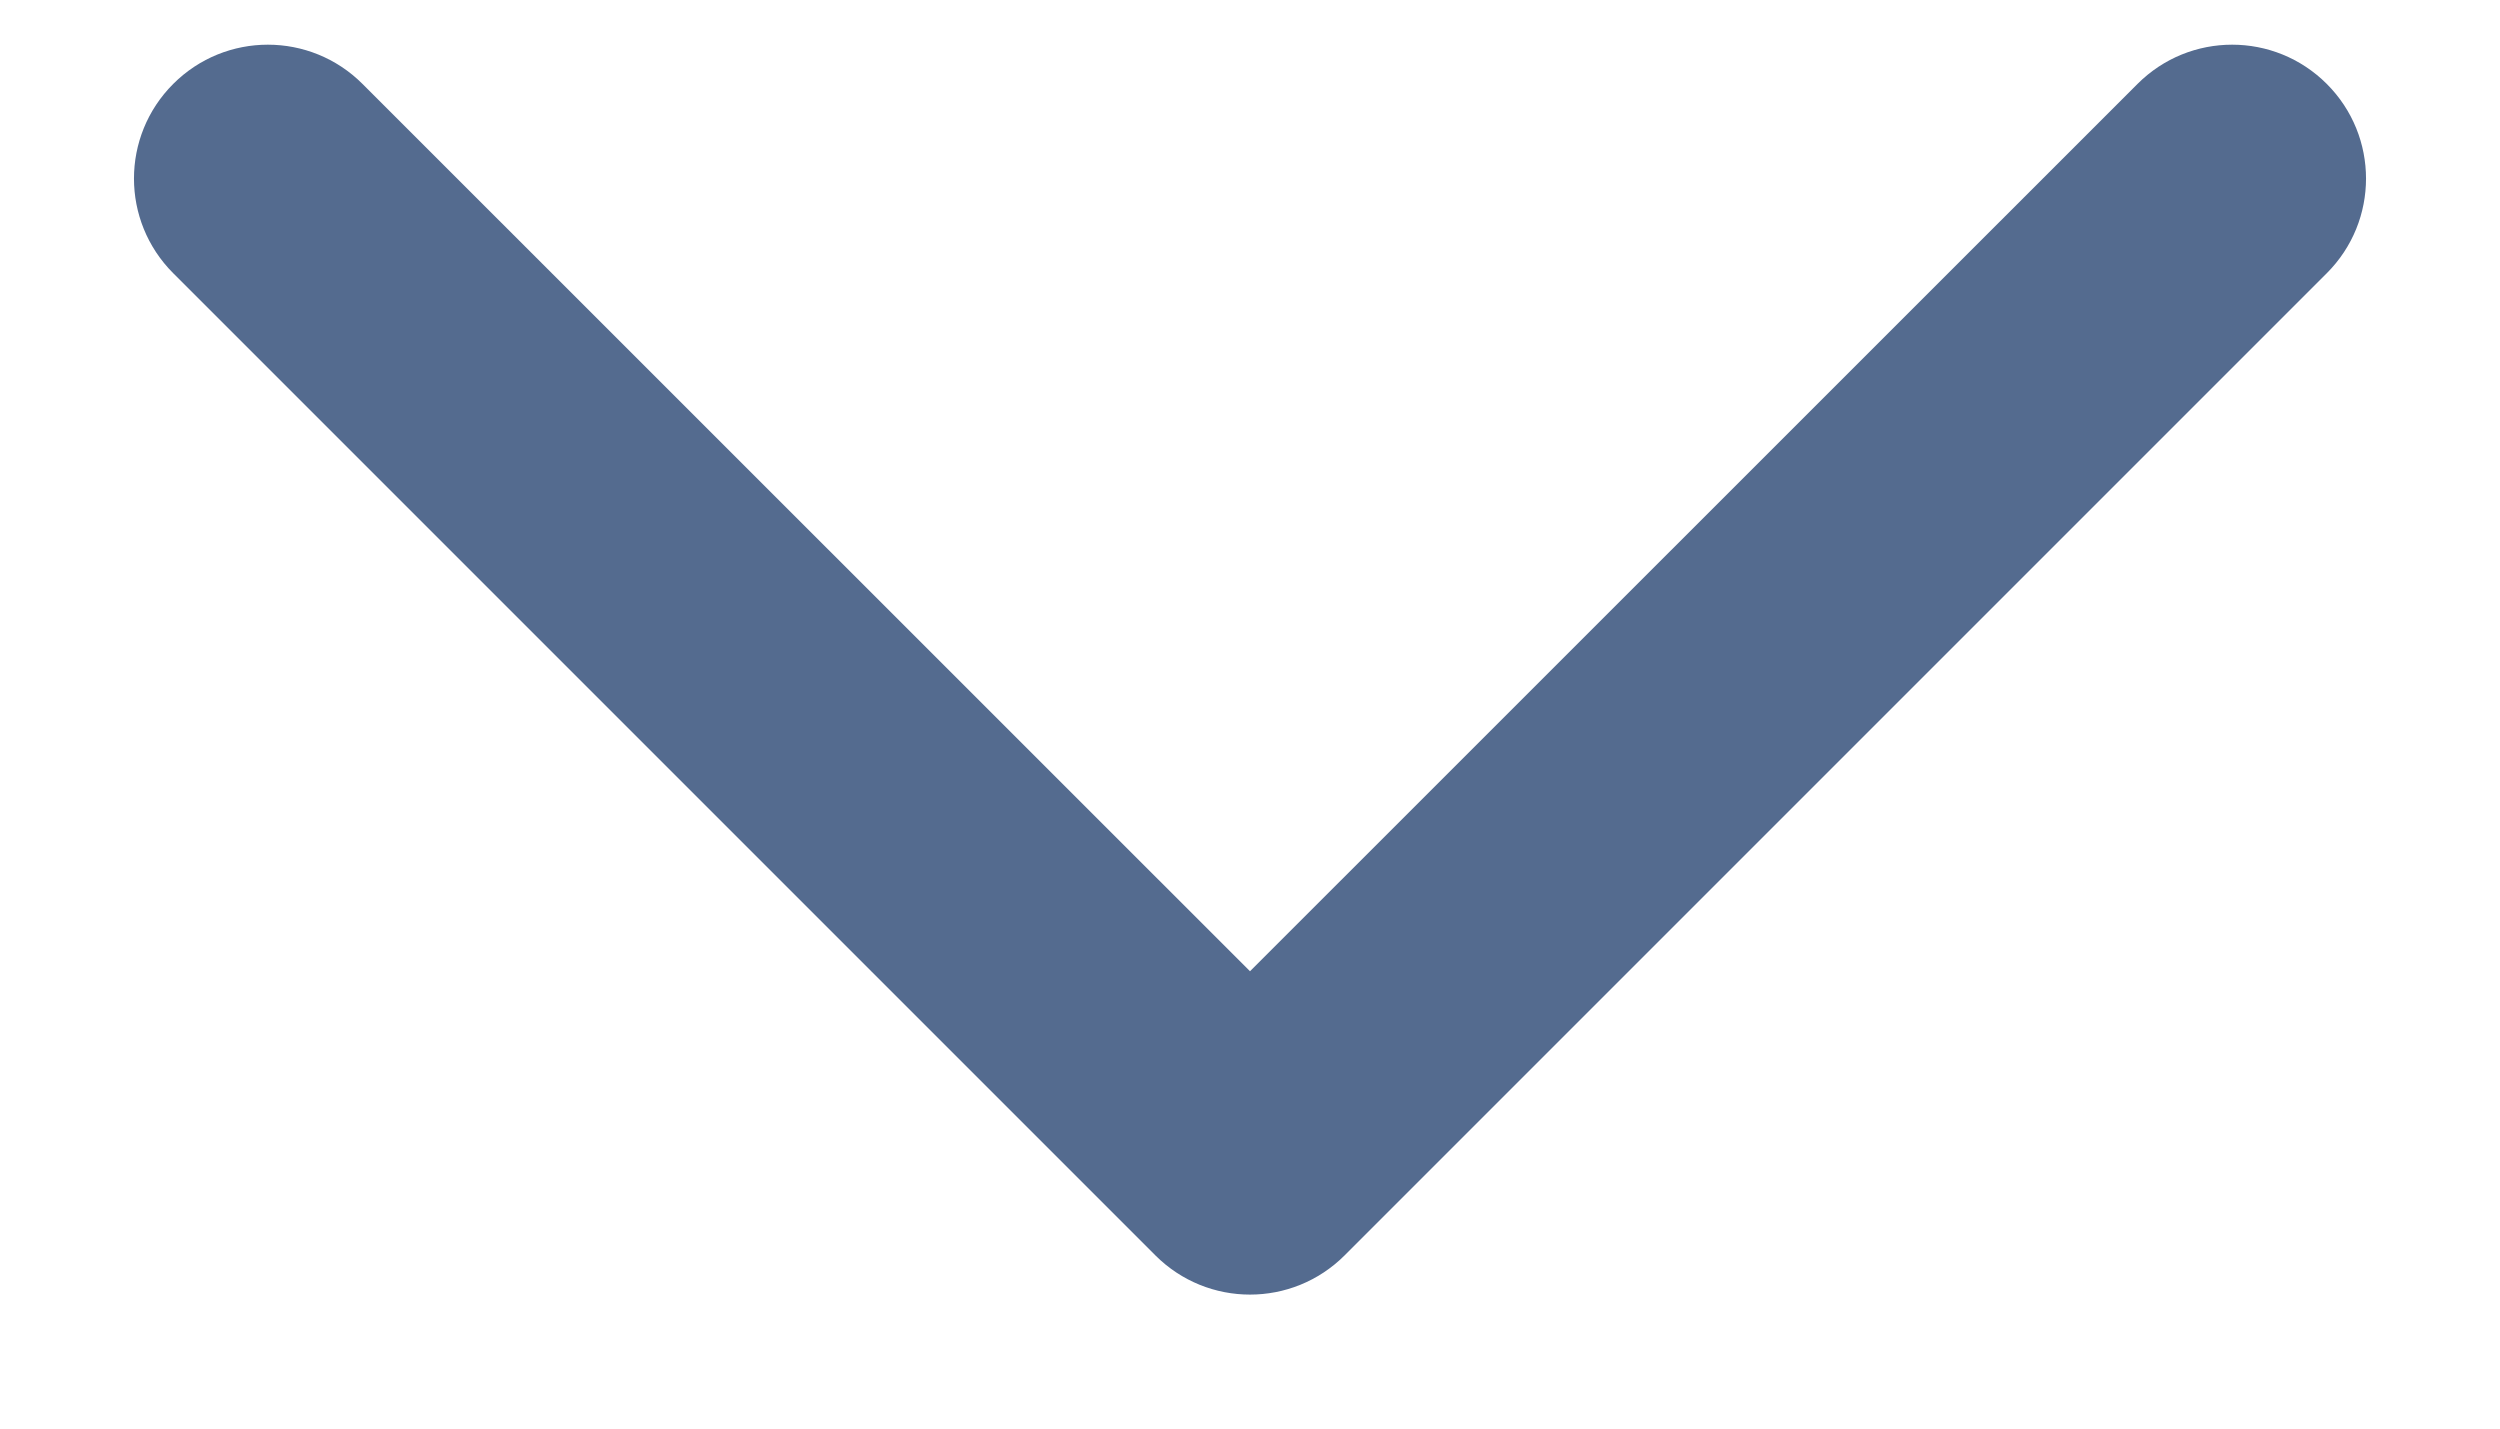 <svg width="14" height="8" viewBox="0 0 14 8" fill="none" xmlns="http://www.w3.org/2000/svg">
<path fill-rule="evenodd" clip-rule="evenodd" d="M0.97 0.47C1.263 0.177 1.737 0.177 2.03 0.47L7 5.439L11.97 0.47C12.263 0.177 12.737 0.177 13.03 0.47C13.323 0.763 13.323 1.237 13.03 1.53L7.53 7.03C7.237 7.323 6.763 7.323 6.47 7.03L0.97 1.53C0.677 1.237 0.677 0.763 0.97 0.47Z" fill="#546B8F"/>
</svg>
